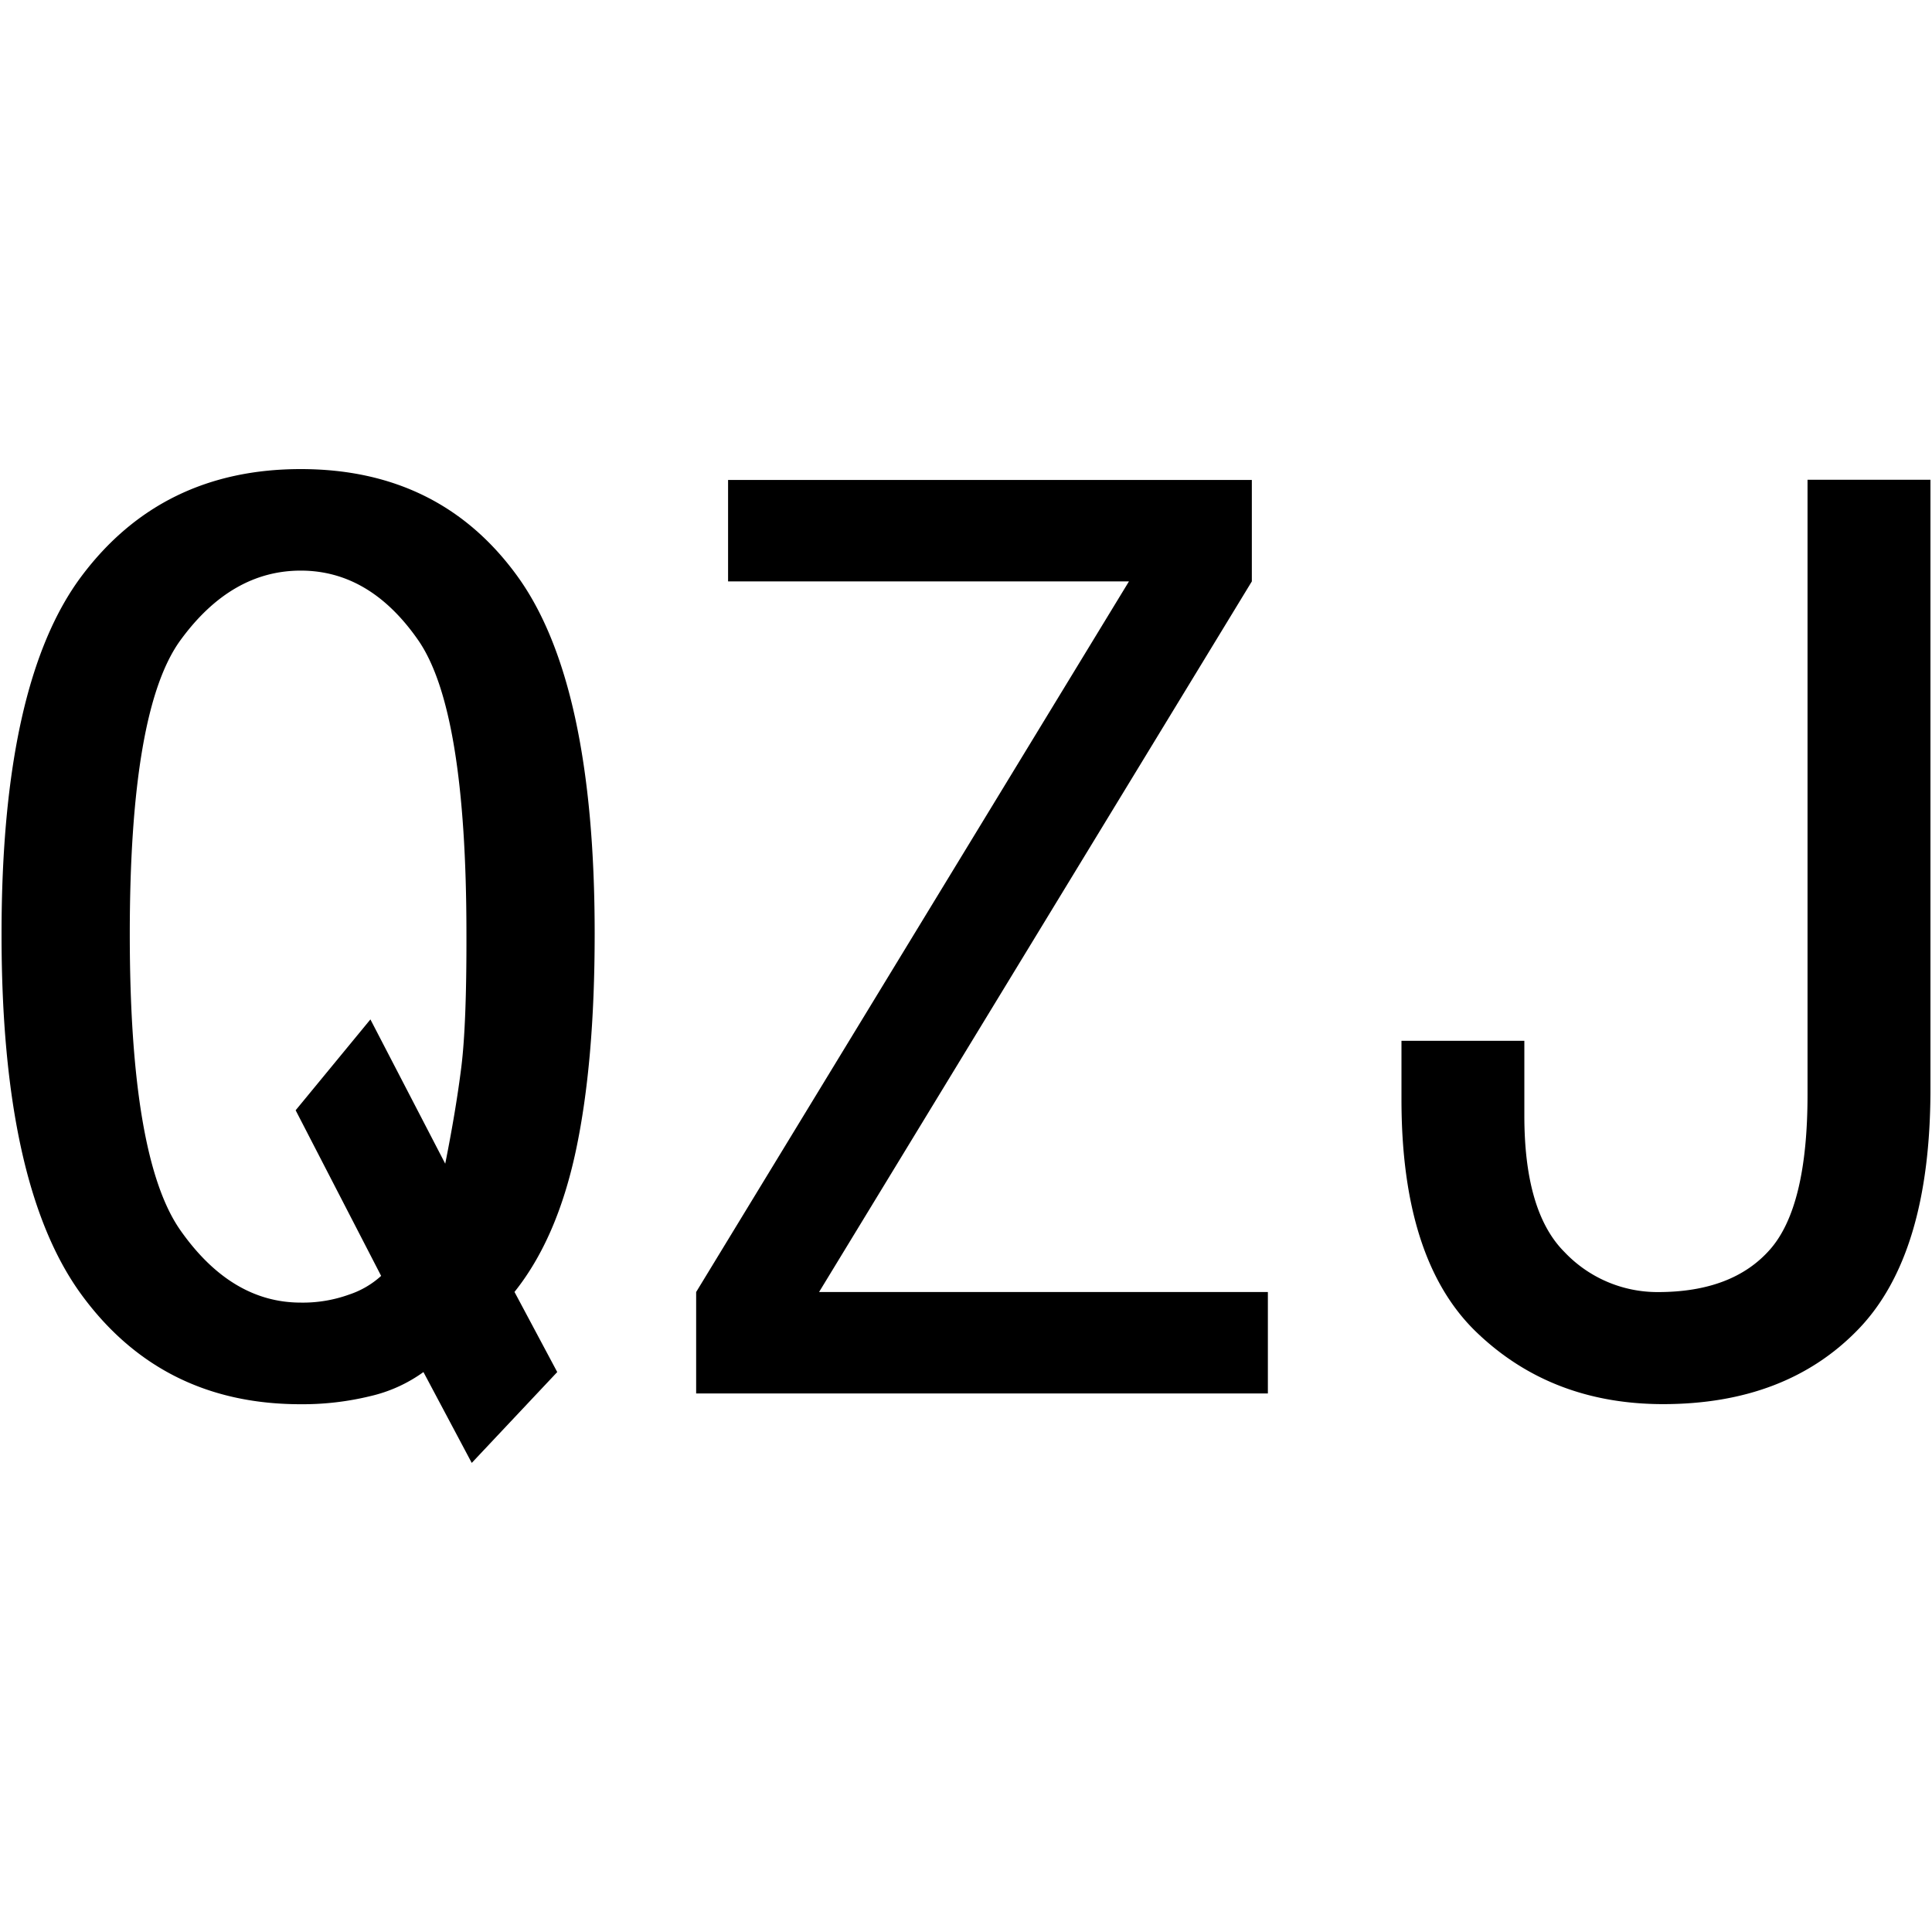 <svg id="图层_1" data-name="图层 1" xmlns="http://www.w3.org/2000/svg" viewBox="0 0 400 400"><path d="M123.12,193.36q0,26.55-3.88,44.81t-12.72,29.31l8.85,16.59-17.7,18.81-10-18.81a30.45,30.45,0,0,1-11.07,5,59,59,0,0,1-14.38,1.66q-28.77,0-45.35-22.68T.32,193.36q0-52,16.6-74.12T62.27,97.12q28.75,0,44.81,22.12T123.12,193.36Zm-26.55,0q0-46.46-10-60.84T62.27,118.14q-14.39,0-24.89,14.38T26.87,193.36q0,46.47,10.51,61.4t24.89,14.93a28.2,28.2,0,0,0,10-1.66,18.46,18.46,0,0,0,6.64-3.87l-17.7-34.29,15.48-18.81,15.49,29.87q2.2-11,3.32-19.91T96.57,193.36Z"/><path d="M262.5,288.5H144.13v-21l89.61-147.13h-83v-21H259.18v21l-89.6,147.13H262.5Z"/><path d="M399.68,225.44q0,34.31-14.94,49.78t-40.38,15.49q-23.22,0-38.71-14.93t-15.49-48.12V215.49H315.6V231q0,19.92,8.3,28.21a26.49,26.49,0,0,0,19.36,8.3q15.48,0,23.23-8.85t7.74-32.08V99.33h25.45Z"/></svg>
